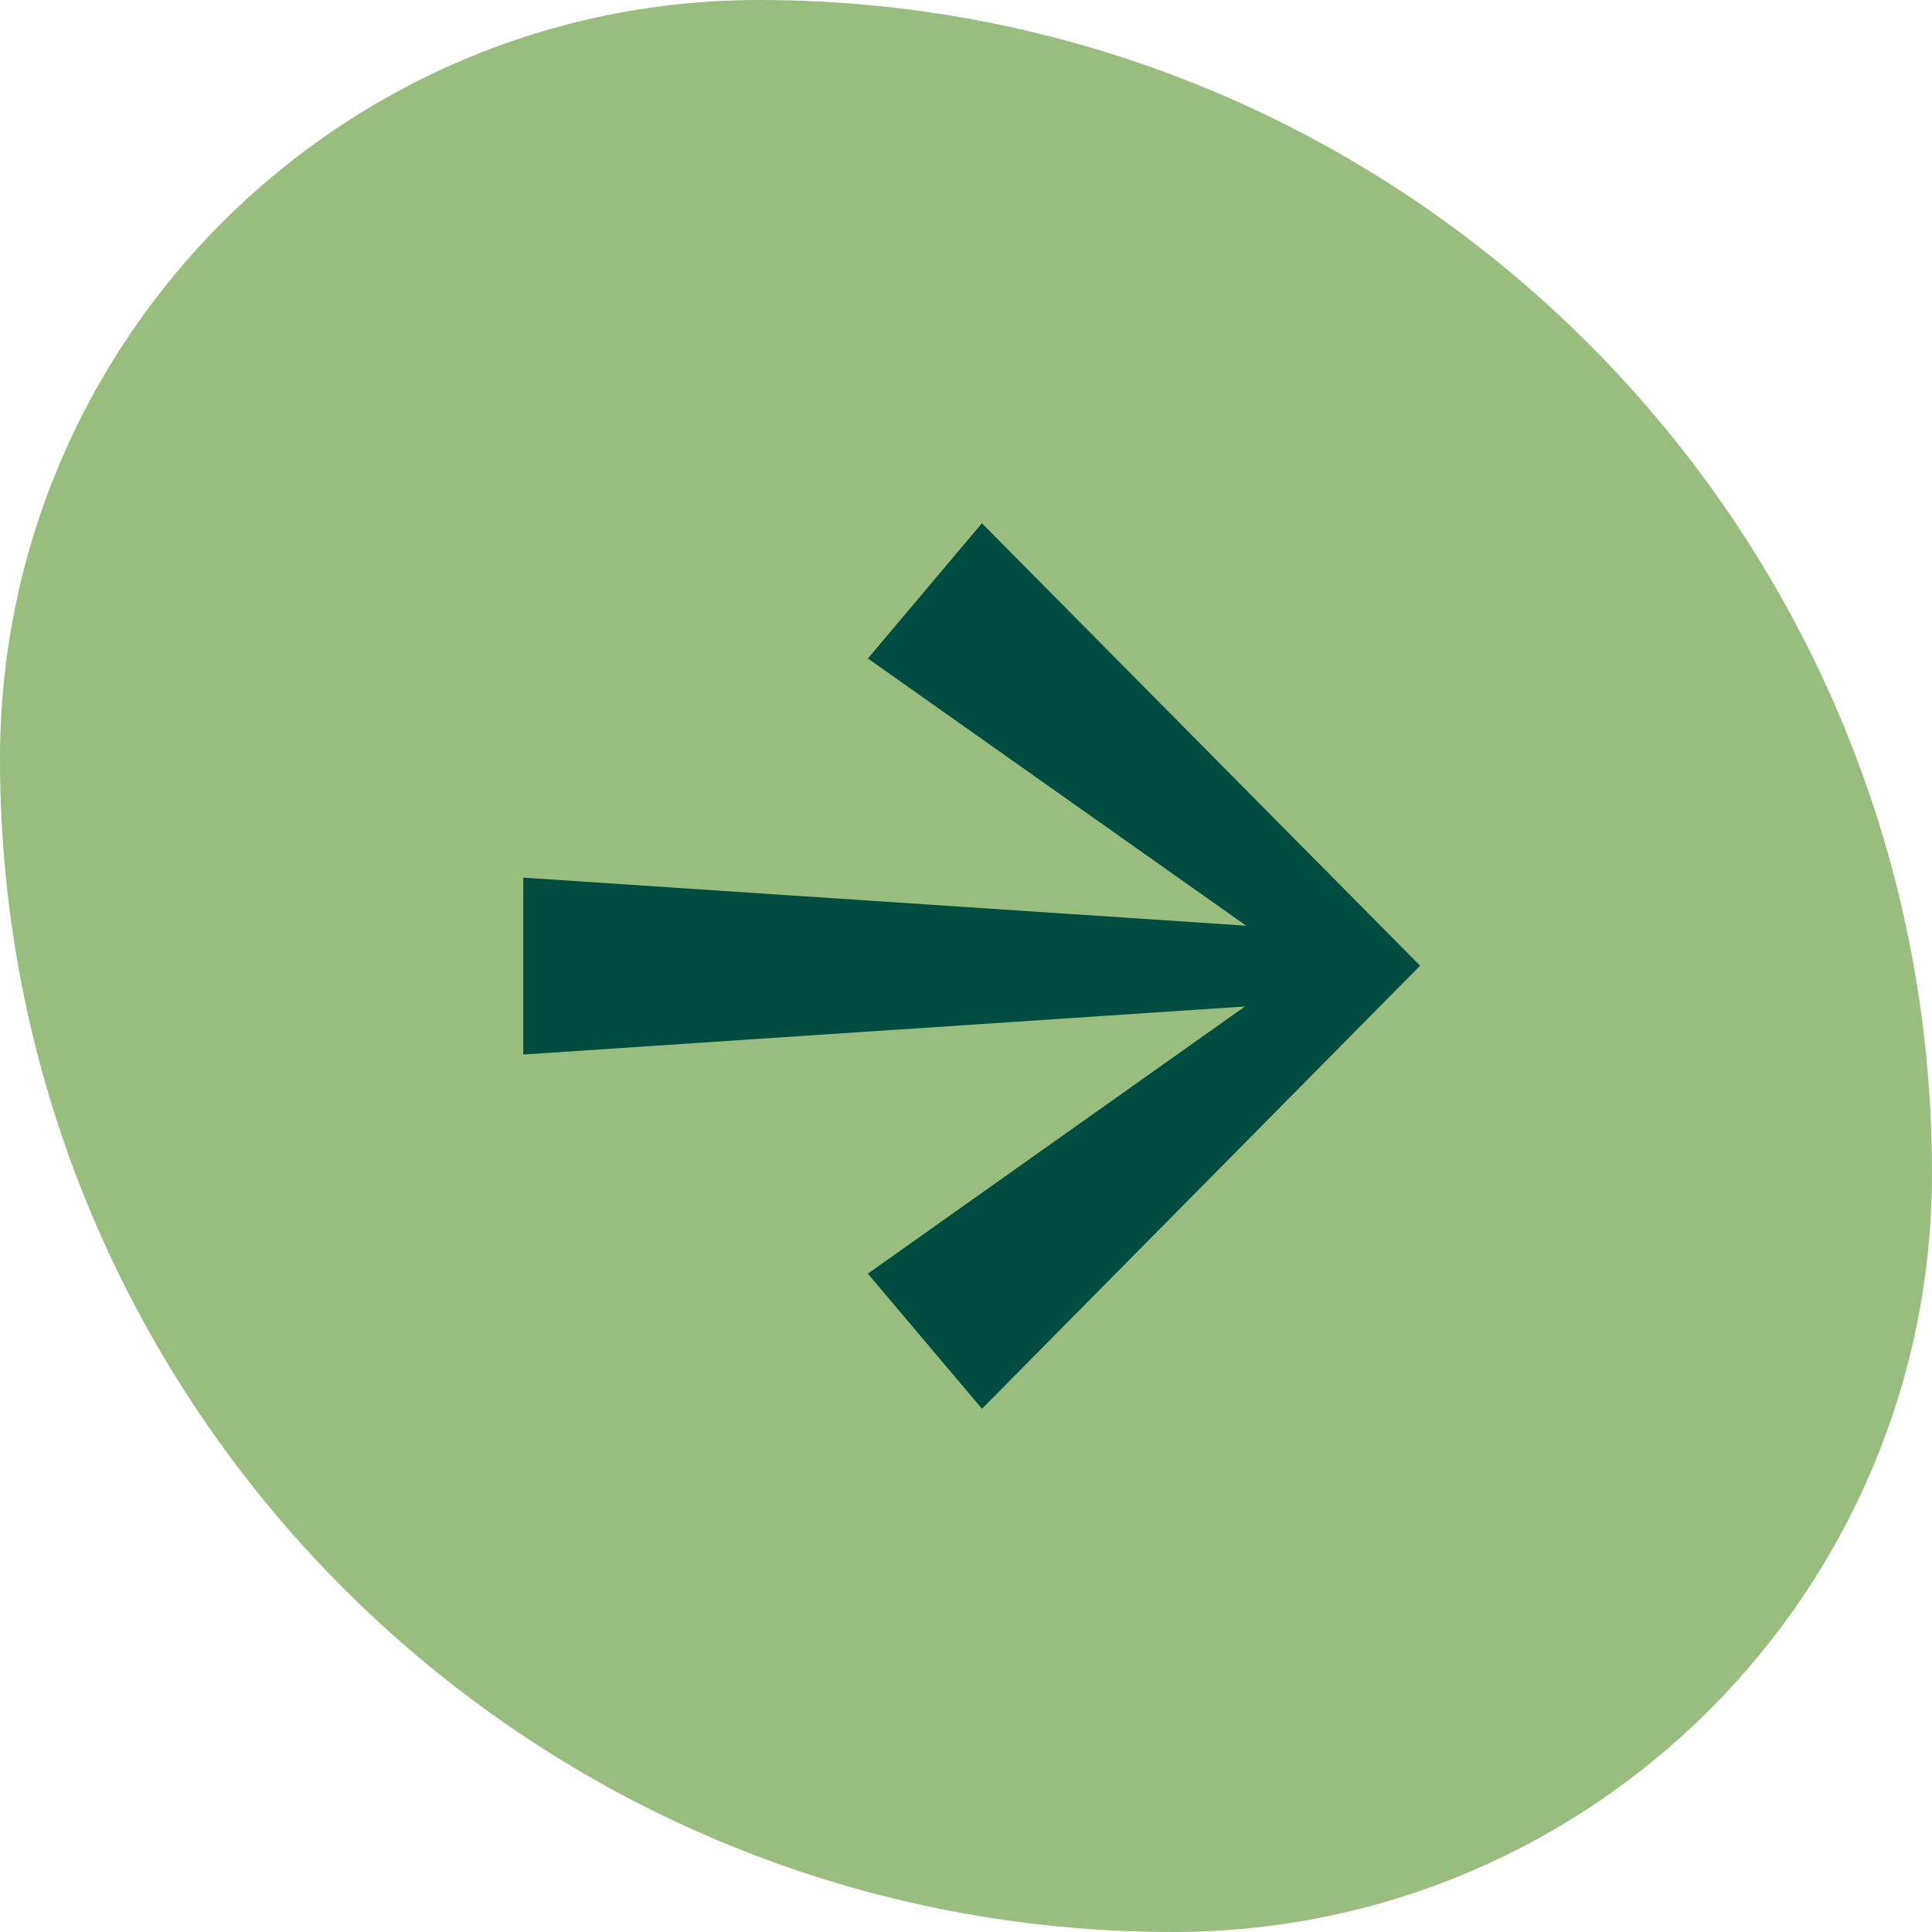 <svg width="48" height="48" viewBox="0 0 48 48" fill="none" xmlns="http://www.w3.org/2000/svg">
<path d="M0 18.857C0 8.443 8.443 0 18.857 0C34.952 0 48 13.048 48 29.143C48 39.557 39.557 48 29.143 48C13.048 48 0 34.952 0 18.857Z" fill="#99BC7F"/>
<path d="M24.395 13L21.563 16.36L30.961 22.999L13 21.805V26.199L30.93 25.006L21.561 31.644L24.397 35L35.282 23.993L24.395 13Z" fill="#004C40"/>
</svg>
